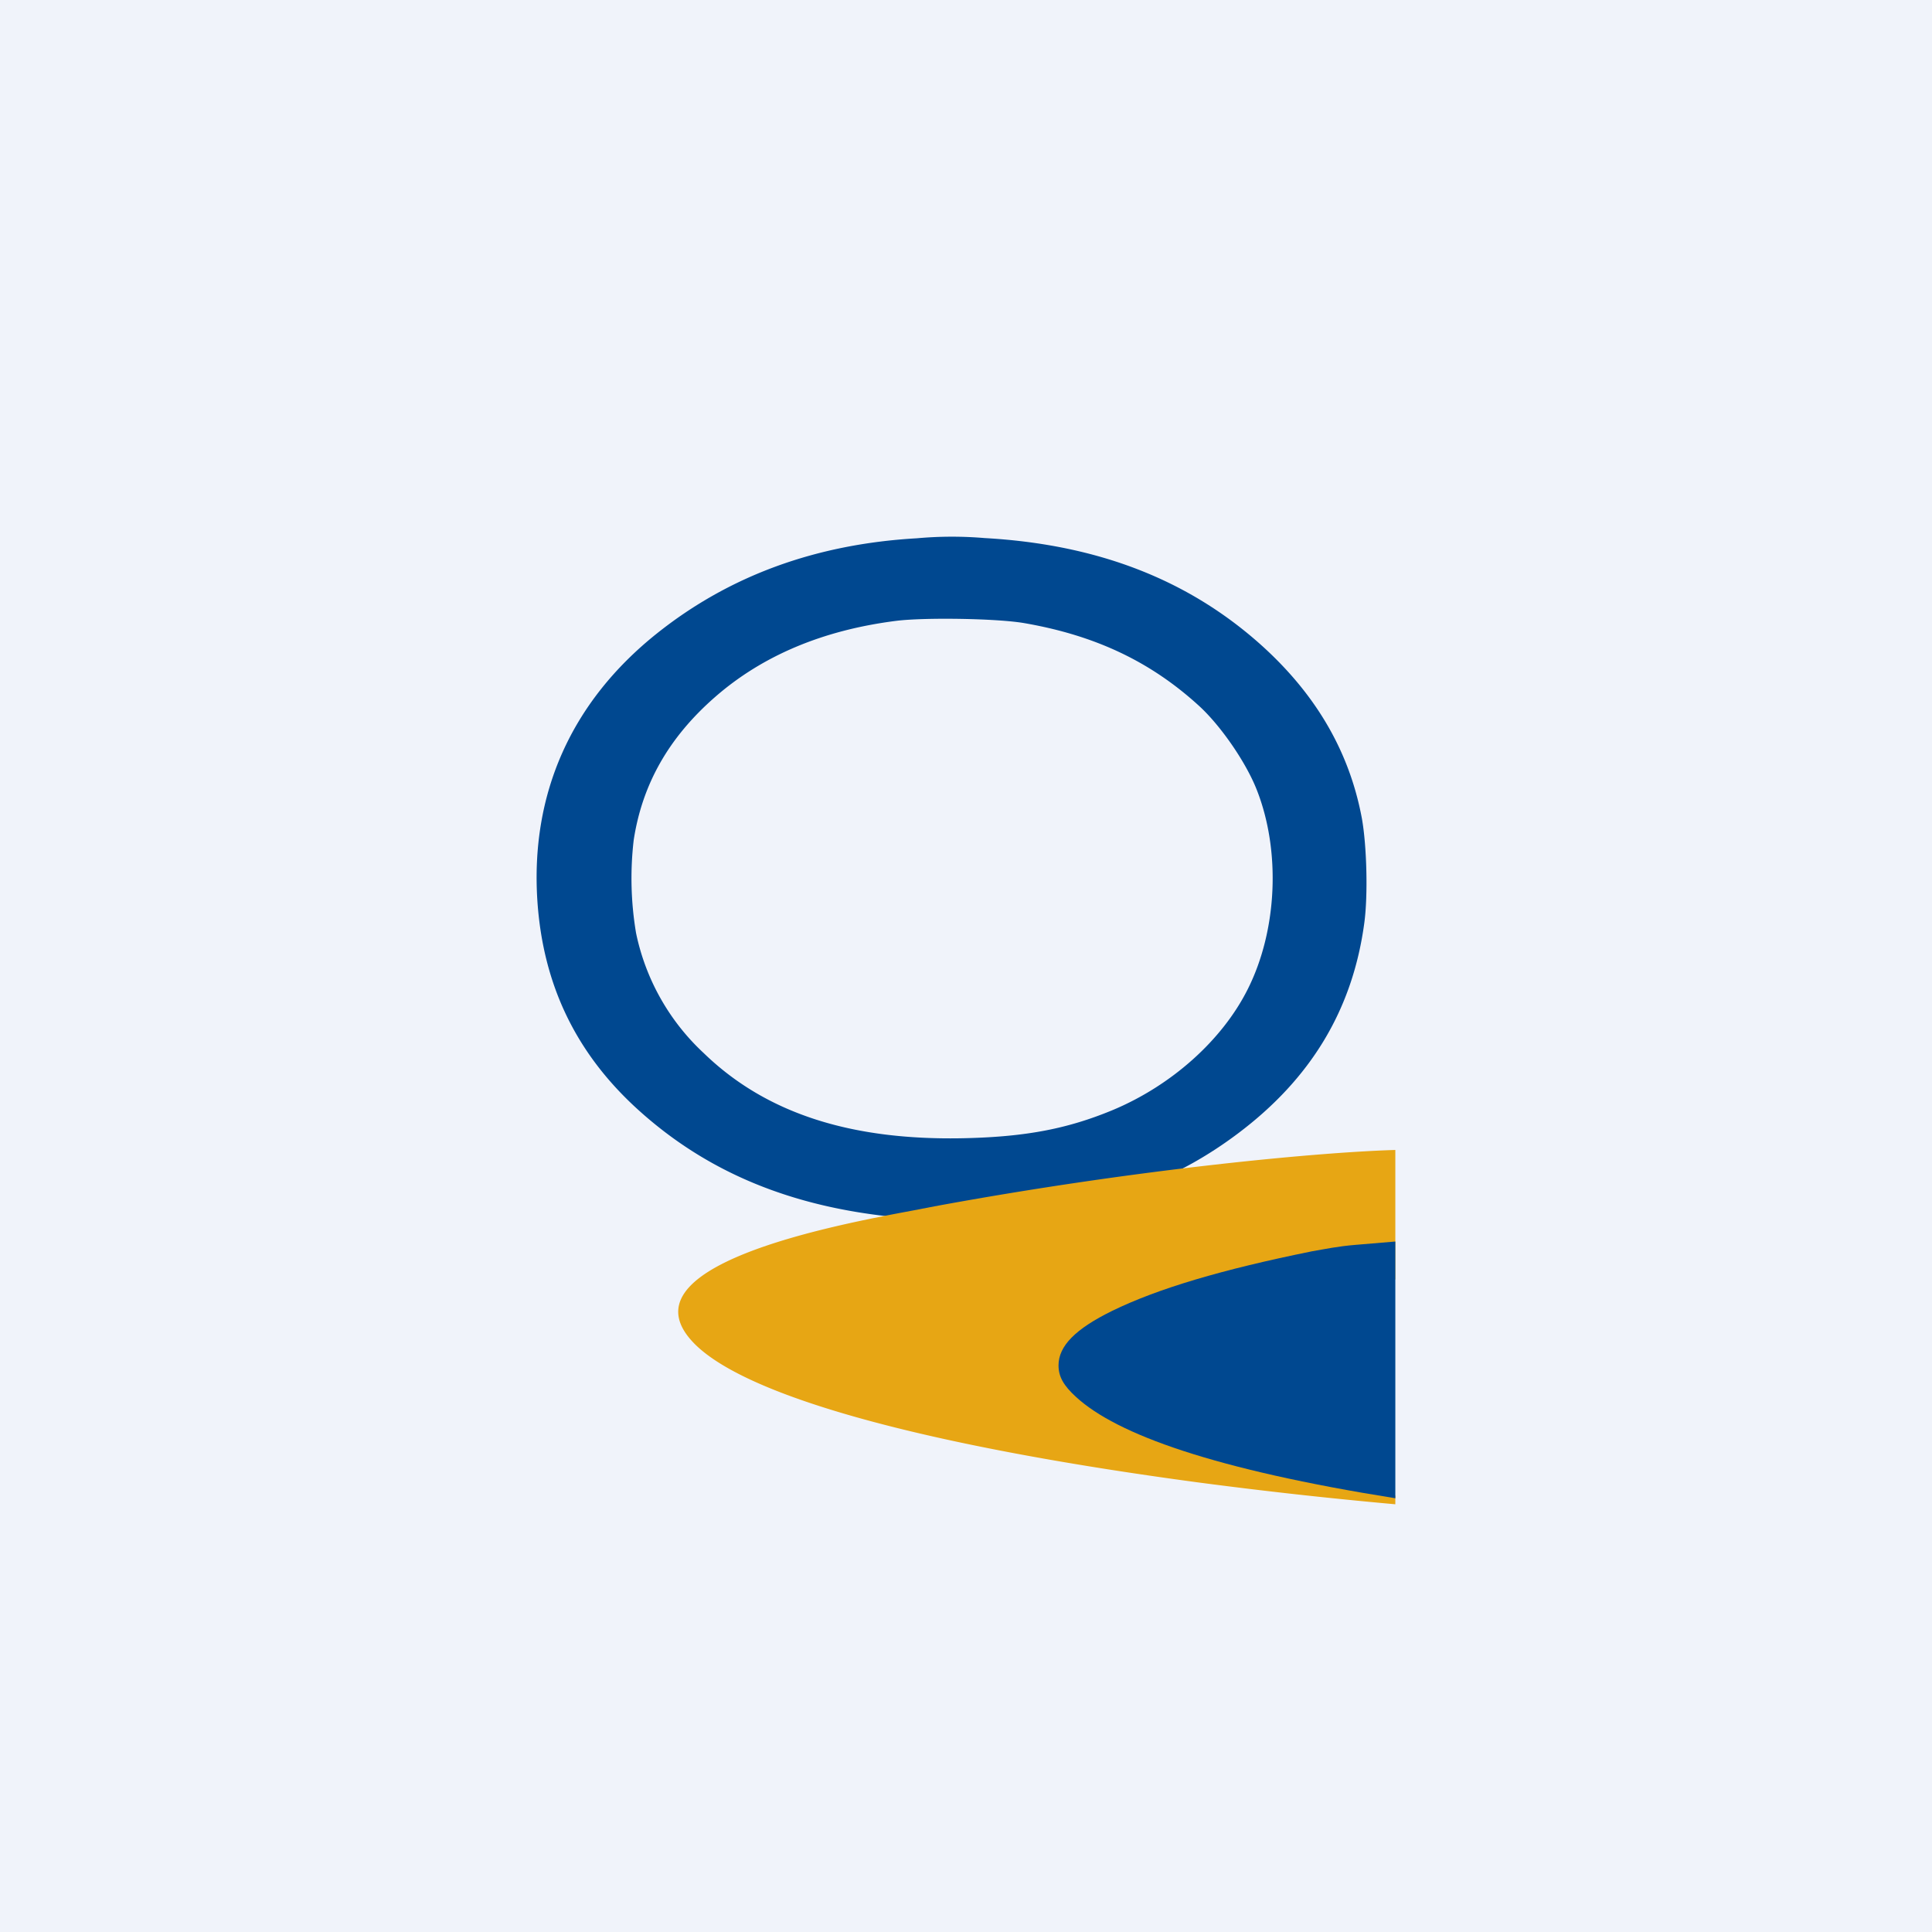 <svg width="18" height="18" xmlns="http://www.w3.org/2000/svg"><path fill="#F0F3FA" d="M0 0h18v18H0z"/><path d="M8.543 5.015c-.944.054-1.75.35-2.423.887-.798.637-1.18 1.494-1.113 2.496.053.777.358 1.411.927 1.931.646.59 1.437.919 2.434 1.013.3.027 1.024.01 1.291-.032.765-.12 1.342-.35 1.871-.747.686-.514 1.073-1.16 1.181-1.965.035-.258.023-.72-.023-.975-.115-.615-.422-1.144-.922-1.599-.684-.62-1.535-.952-2.593-1.011a3.622 3.622 0 00-.63.002zm1.003.791c.662.115 1.177.36 1.628.773.2.184.433.521.534.777.226.571.193 1.313-.084 1.862-.238.474-.71.896-1.259 1.125-.415.172-.8.247-1.362.261-1.069.027-1.867-.23-2.447-.793a2.109 2.109 0 01-.63-1.118 3.075 3.075 0 01-.022-.866c.08-.522.328-.957.757-1.332.442-.387 1.008-.625 1.691-.711.27-.033.945-.022 1.194.022z" fill="#004890"/><path d="M8.51 11.277l.197-.038c1.92-.354 3.613-.506 4.293-.525v1.207c-1.137 0-2.13.324-2.505.458-.06.022-.107.038-.139.048-.052.055-.146.066-.228.075-.085.01-.159.019-.159.074.004.52.956.99 3.031 1.358v.081a44.114 44.114 0 01-1.84-.204c-2.532-.34-4.183-.793-4.682-1.284-.74-.732 1.299-1.113 2.032-1.25z" fill="#E7A614"/><path d="M13 11.567l-.37.031c-.17.014-.283.039-.406.06-.84.17-1.438.348-1.862.555-.342.168-.5.327-.5.508 0 .105.047.188.163.294.381.35 1.291.676 2.975.944v-2.392z" fill="#004890"/></svg>